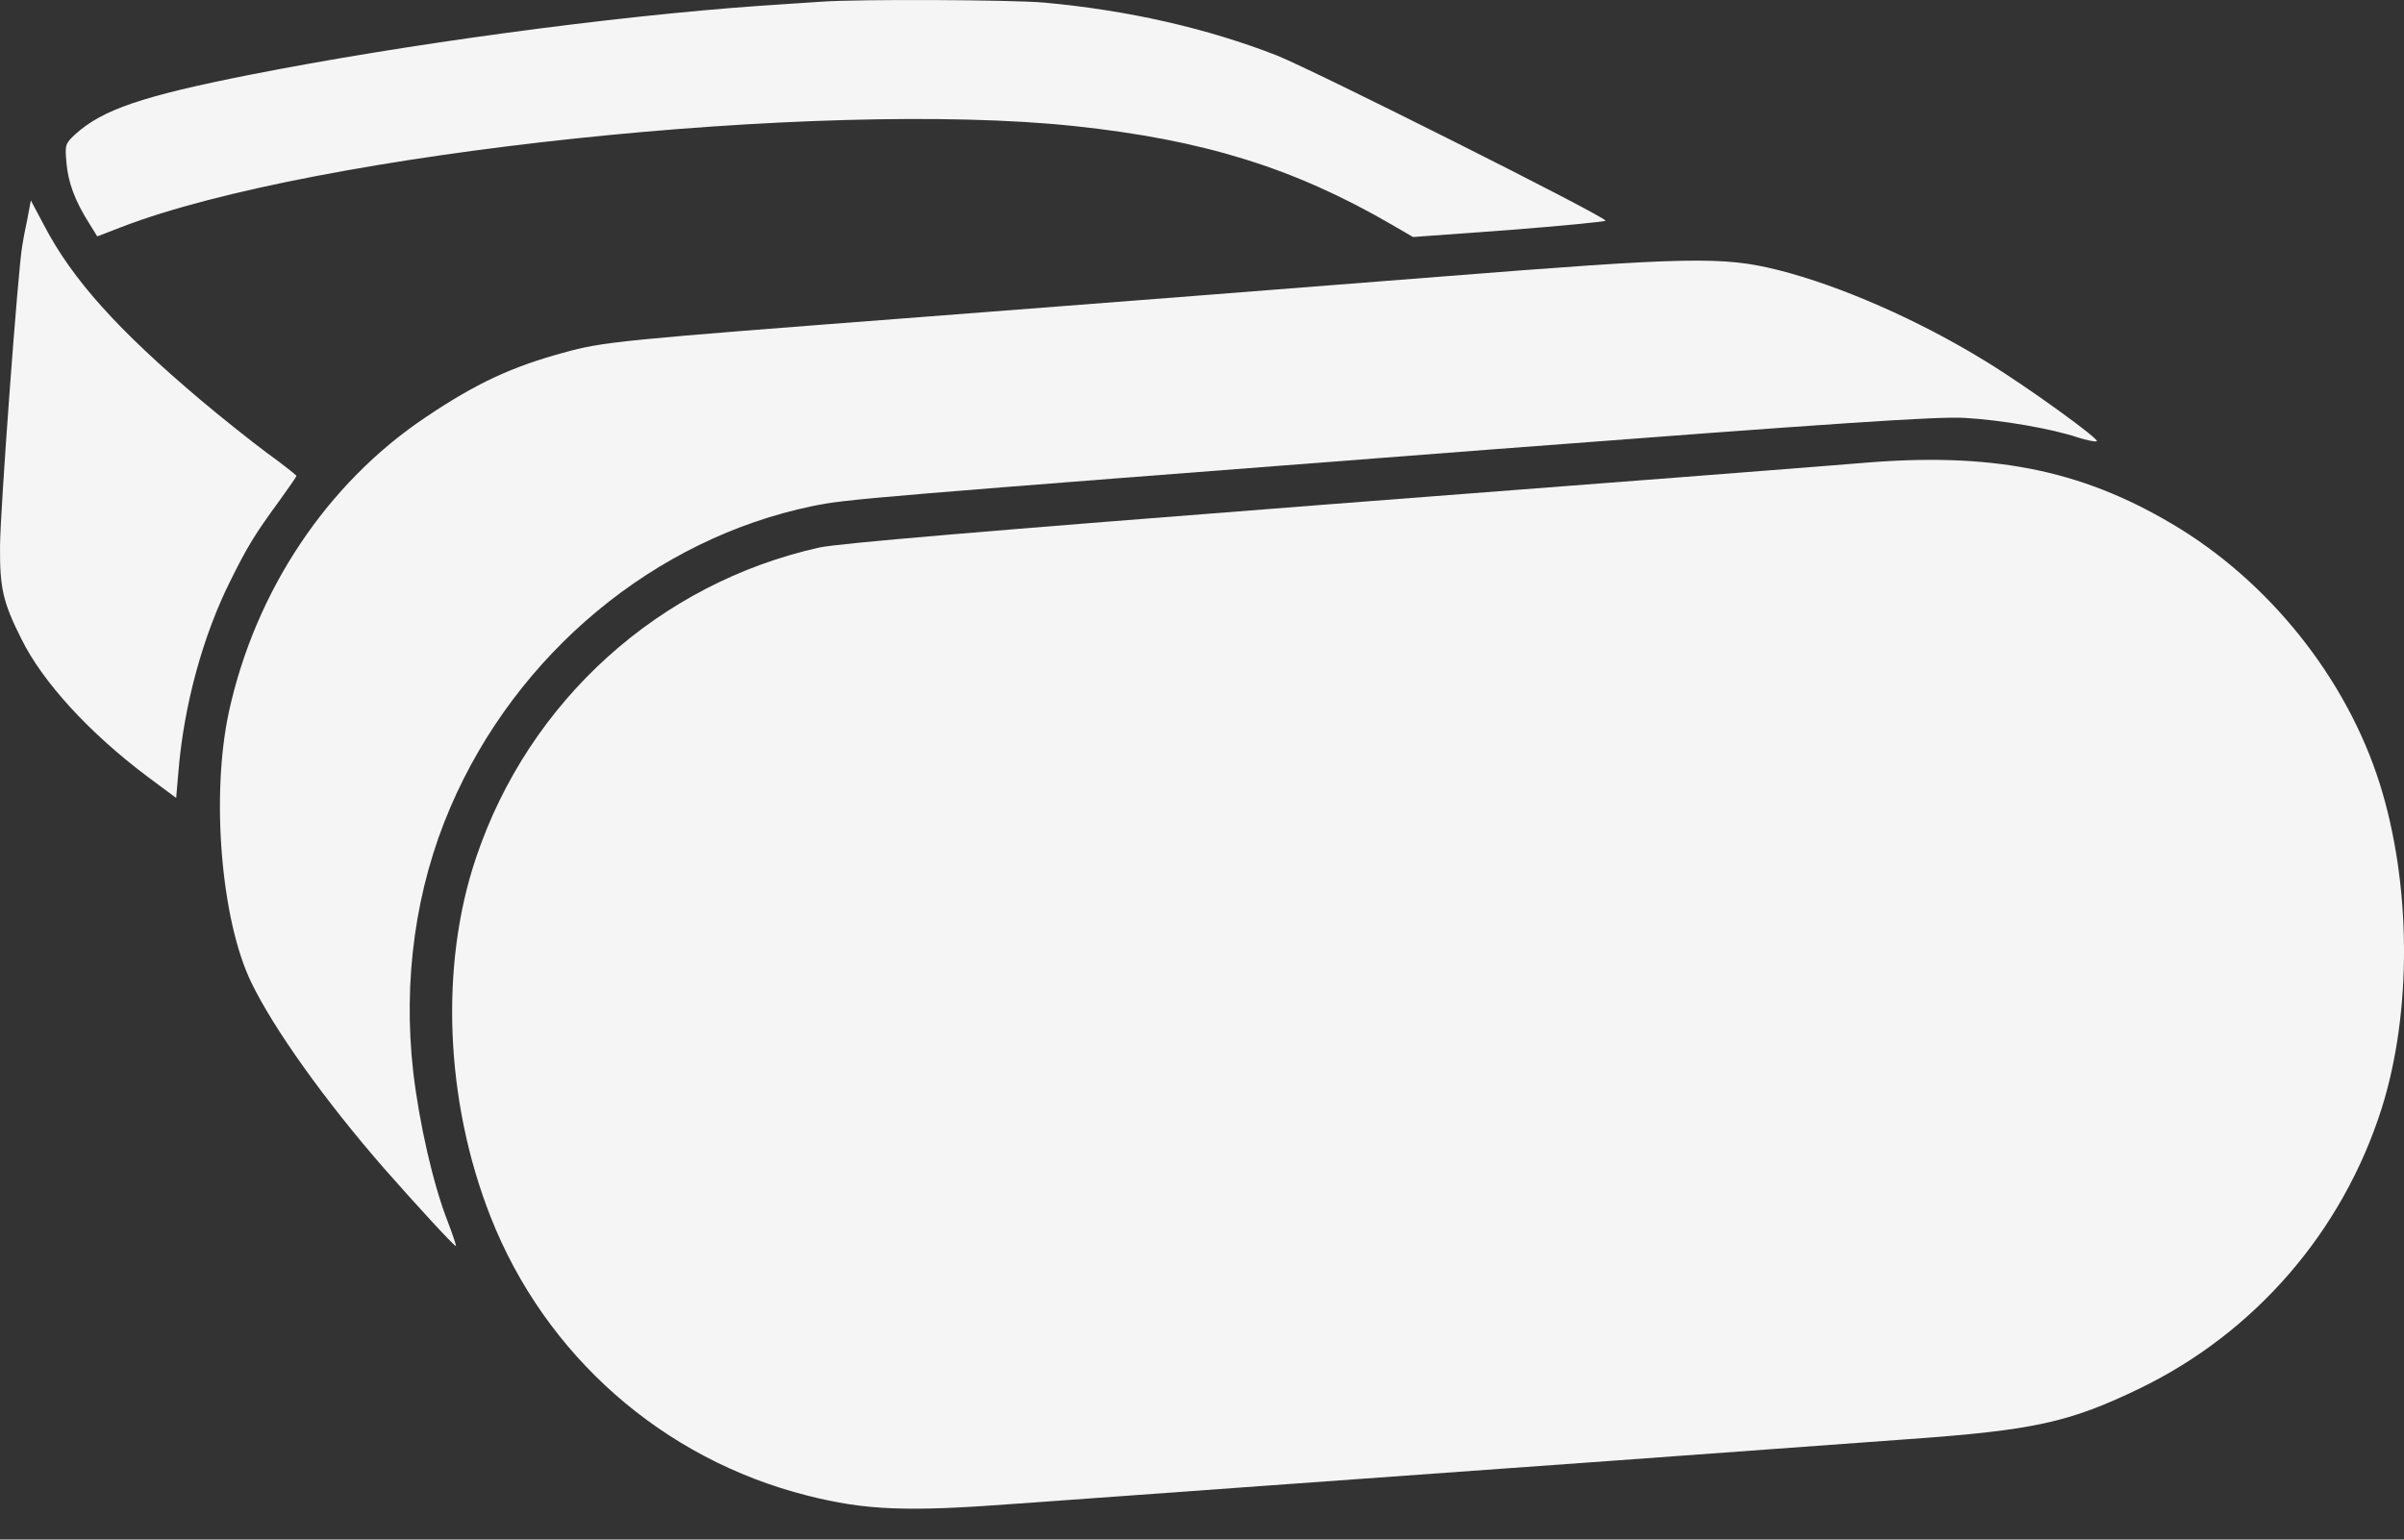 <svg width="64" height="41" viewBox="0 0 64 41" fill="none" xmlns="http://www.w3.org/2000/svg">
<rect x="0" y="0" width="64" height="41" fill="#333333" stroke="none"/>
<path d="M21.902 0.043C21.688 0.052 20.945 0.111 20.236 0.154C16.239 0.436 10.721 1.188 6.655 1.991C3.768 2.563 2.726 2.922 2 3.579C1.735 3.827 1.727 3.861 1.769 4.331C1.812 4.86 2 5.356 2.367 5.937L2.589 6.295L3.23 6.048C8.363 4.066 21.816 2.64 28.598 3.357C32.04 3.724 34.441 4.468 37.046 5.979L37.618 6.312L40.18 6.125C41.59 6.014 42.743 5.903 42.743 5.877C42.743 5.766 34.979 1.871 33.996 1.478C32.134 0.752 30.042 0.274 27.795 0.069C26.916 -0.008 22.884 -0.025 21.902 0.043Z" fill="#F5F5F5"/>
<path d="M0.727 5.841C0.667 6.114 0.607 6.439 0.59 6.559C0.479 7.182 0.001 13.665 0.001 14.545C-0.008 15.655 0.077 16.04 0.573 17.022C1.137 18.166 2.384 19.525 3.921 20.678L4.69 21.25L4.75 20.55C4.895 18.773 5.407 16.911 6.142 15.45C6.586 14.553 6.791 14.22 7.44 13.332C7.688 12.99 7.893 12.691 7.893 12.674C7.893 12.657 7.543 12.375 7.116 12.068C6.689 11.752 5.886 11.111 5.339 10.65C3.127 8.779 1.931 7.447 1.179 6.012L0.821 5.337L0.727 5.841Z" fill="#F5F5F5"/>
<path d="M38.301 7.371C35.081 7.627 28.914 8.105 24.592 8.438C16.444 9.062 16.068 9.096 14.992 9.395C13.617 9.771 12.677 10.207 11.345 11.103C8.705 12.863 6.792 15.741 6.091 18.97C5.613 21.199 5.886 24.505 6.689 26.162C7.287 27.401 8.654 29.314 10.226 31.116C11.165 32.184 12.113 33.209 12.139 33.183C12.147 33.166 12.045 32.858 11.908 32.5C11.532 31.535 11.165 29.929 11.003 28.562C10.721 26.102 11.063 23.651 11.994 21.49C13.753 17.398 17.426 14.349 21.628 13.478C22.551 13.29 22.867 13.264 39.625 11.975C49.029 11.257 51.592 11.086 52.301 11.129C53.258 11.18 54.641 11.419 55.316 11.65C55.538 11.718 55.769 11.77 55.82 11.752C55.931 11.718 53.975 10.3 52.856 9.617C51.079 8.524 48.995 7.61 47.338 7.191C45.861 6.824 44.981 6.841 38.301 7.371Z" fill="#F5F5F5"/>
<path d="M49.533 12.333C48.739 12.402 42.333 12.897 35.312 13.435C26.172 14.144 22.337 14.469 21.816 14.58C17.554 15.528 14.086 18.654 12.677 22.831C11.703 25.701 11.848 29.322 13.061 32.406C14.513 36.096 17.64 38.855 21.492 39.828C23.046 40.221 24.14 40.264 26.984 40.05C28.351 39.956 31.323 39.734 33.603 39.572C35.884 39.41 40.146 39.102 43.085 38.889C46.023 38.675 49.499 38.419 50.815 38.325C54.154 38.086 55.085 37.881 56.965 36.975C60.031 35.489 62.363 32.799 63.405 29.519C64.216 26.948 64.199 23.557 63.353 20.866C62.465 18.056 60.398 15.468 57.819 13.948C55.367 12.496 52.993 12.034 49.533 12.333Z" fill="#F5F5F5"/>
</svg>
